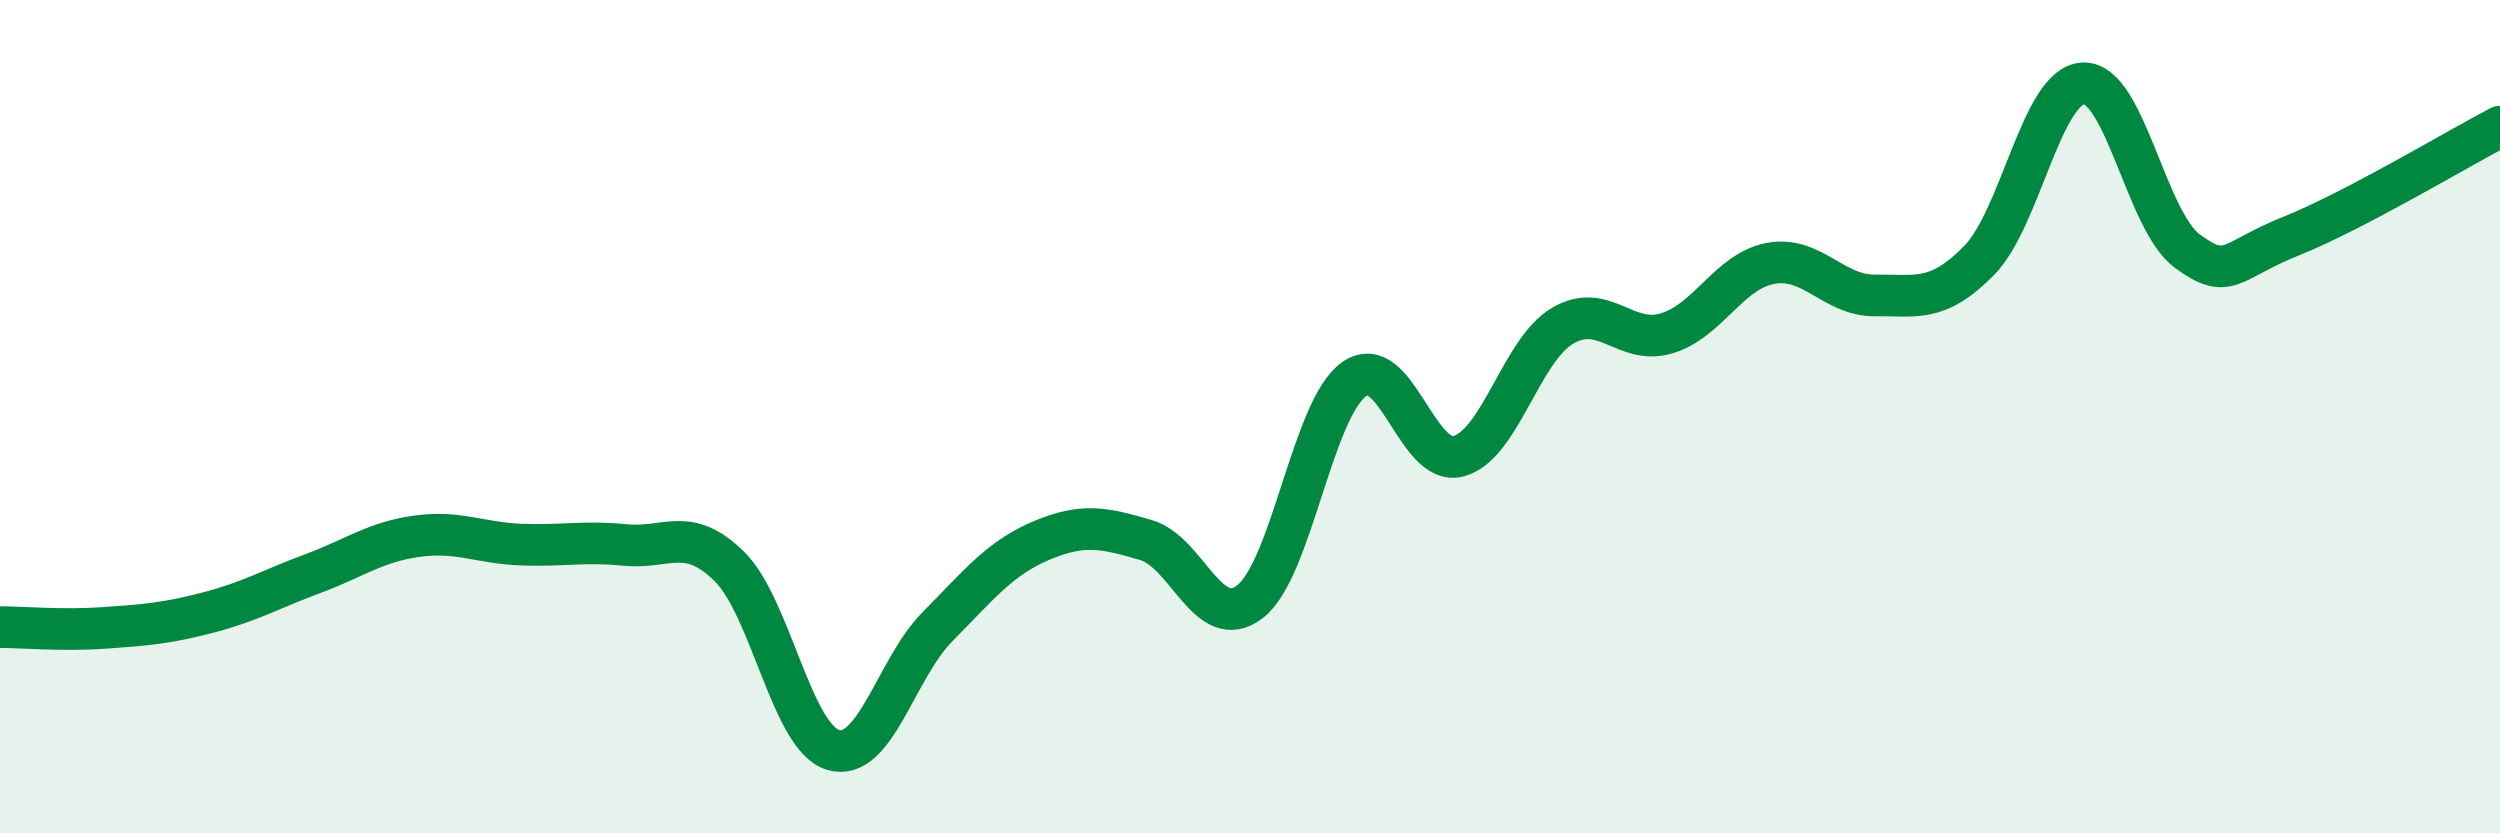 
    <svg width="60" height="20" viewBox="0 0 60 20" xmlns="http://www.w3.org/2000/svg">
      <path
        d="M 0,15.05 C 0.5,15.05 1.5,15.14 2.5,15.07 C 3.5,15 4,14.96 5,14.7 C 6,14.44 6.5,14.14 7.5,13.77 C 8.5,13.4 9,13.01 10,12.87 C 11,12.73 11.5,13.03 12.5,13.07 C 13.5,13.11 14,12.98 15,13.08 C 16,13.18 16.5,12.61 17.5,13.59 C 18.5,14.57 19,17.71 20,18 C 21,18.29 21.5,16.05 22.5,15.04 C 23.5,14.03 24,13.39 25,12.97 C 26,12.55 26.5,12.67 27.5,12.96 C 28.5,13.25 29,15.21 30,14.44 C 31,13.67 31.5,9.8 32.5,9.1 C 33.5,8.4 34,11.21 35,10.95 C 36,10.69 36.5,8.41 37.5,7.82 C 38.5,7.23 39,8.3 40,8 C 41,7.7 41.5,6.5 42.5,6.32 C 43.5,6.14 44,7.1 45,7.09 C 46,7.08 46.5,7.27 47.5,6.25 C 48.5,5.23 49,2.04 50,2 C 51,1.96 51.5,5.3 52.5,6.03 C 53.5,6.76 53.5,6.26 55,5.66 C 56.5,5.06 59,3.56 60,3.04L60 20L0 20Z"
        fill="#008740"
        opacity="0.1"
        stroke-linecap="round"
        stroke-linejoin="round"
      />
      <path
        d="M 0,15.05 C 0.5,15.05 1.5,15.14 2.5,15.07 C 3.5,15 4,14.96 5,14.7 C 6,14.44 6.5,14.14 7.5,13.77 C 8.5,13.4 9,13.01 10,12.87 C 11,12.73 11.5,13.03 12.5,13.07 C 13.5,13.11 14,12.98 15,13.08 C 16,13.18 16.5,12.61 17.5,13.59 C 18.5,14.57 19,17.71 20,18 C 21,18.29 21.5,16.05 22.5,15.04 C 23.5,14.03 24,13.39 25,12.97 C 26,12.55 26.5,12.67 27.5,12.96 C 28.5,13.25 29,15.21 30,14.44 C 31,13.67 31.5,9.8 32.5,9.1 C 33.5,8.4 34,11.21 35,10.95 C 36,10.69 36.5,8.41 37.5,7.82 C 38.5,7.23 39,8.3 40,8 C 41,7.7 41.5,6.5 42.5,6.32 C 43.5,6.14 44,7.1 45,7.09 C 46,7.08 46.5,7.27 47.5,6.25 C 48.5,5.23 49,2.04 50,2 C 51,1.96 51.5,5.3 52.5,6.03 C 53.5,6.76 53.5,6.26 55,5.66 C 56.5,5.06 59,3.56 60,3.04"
        stroke="#008740"
        stroke-width="1"
        fill="none"
        stroke-linecap="round"
        stroke-linejoin="round"
      />
    </svg>
  